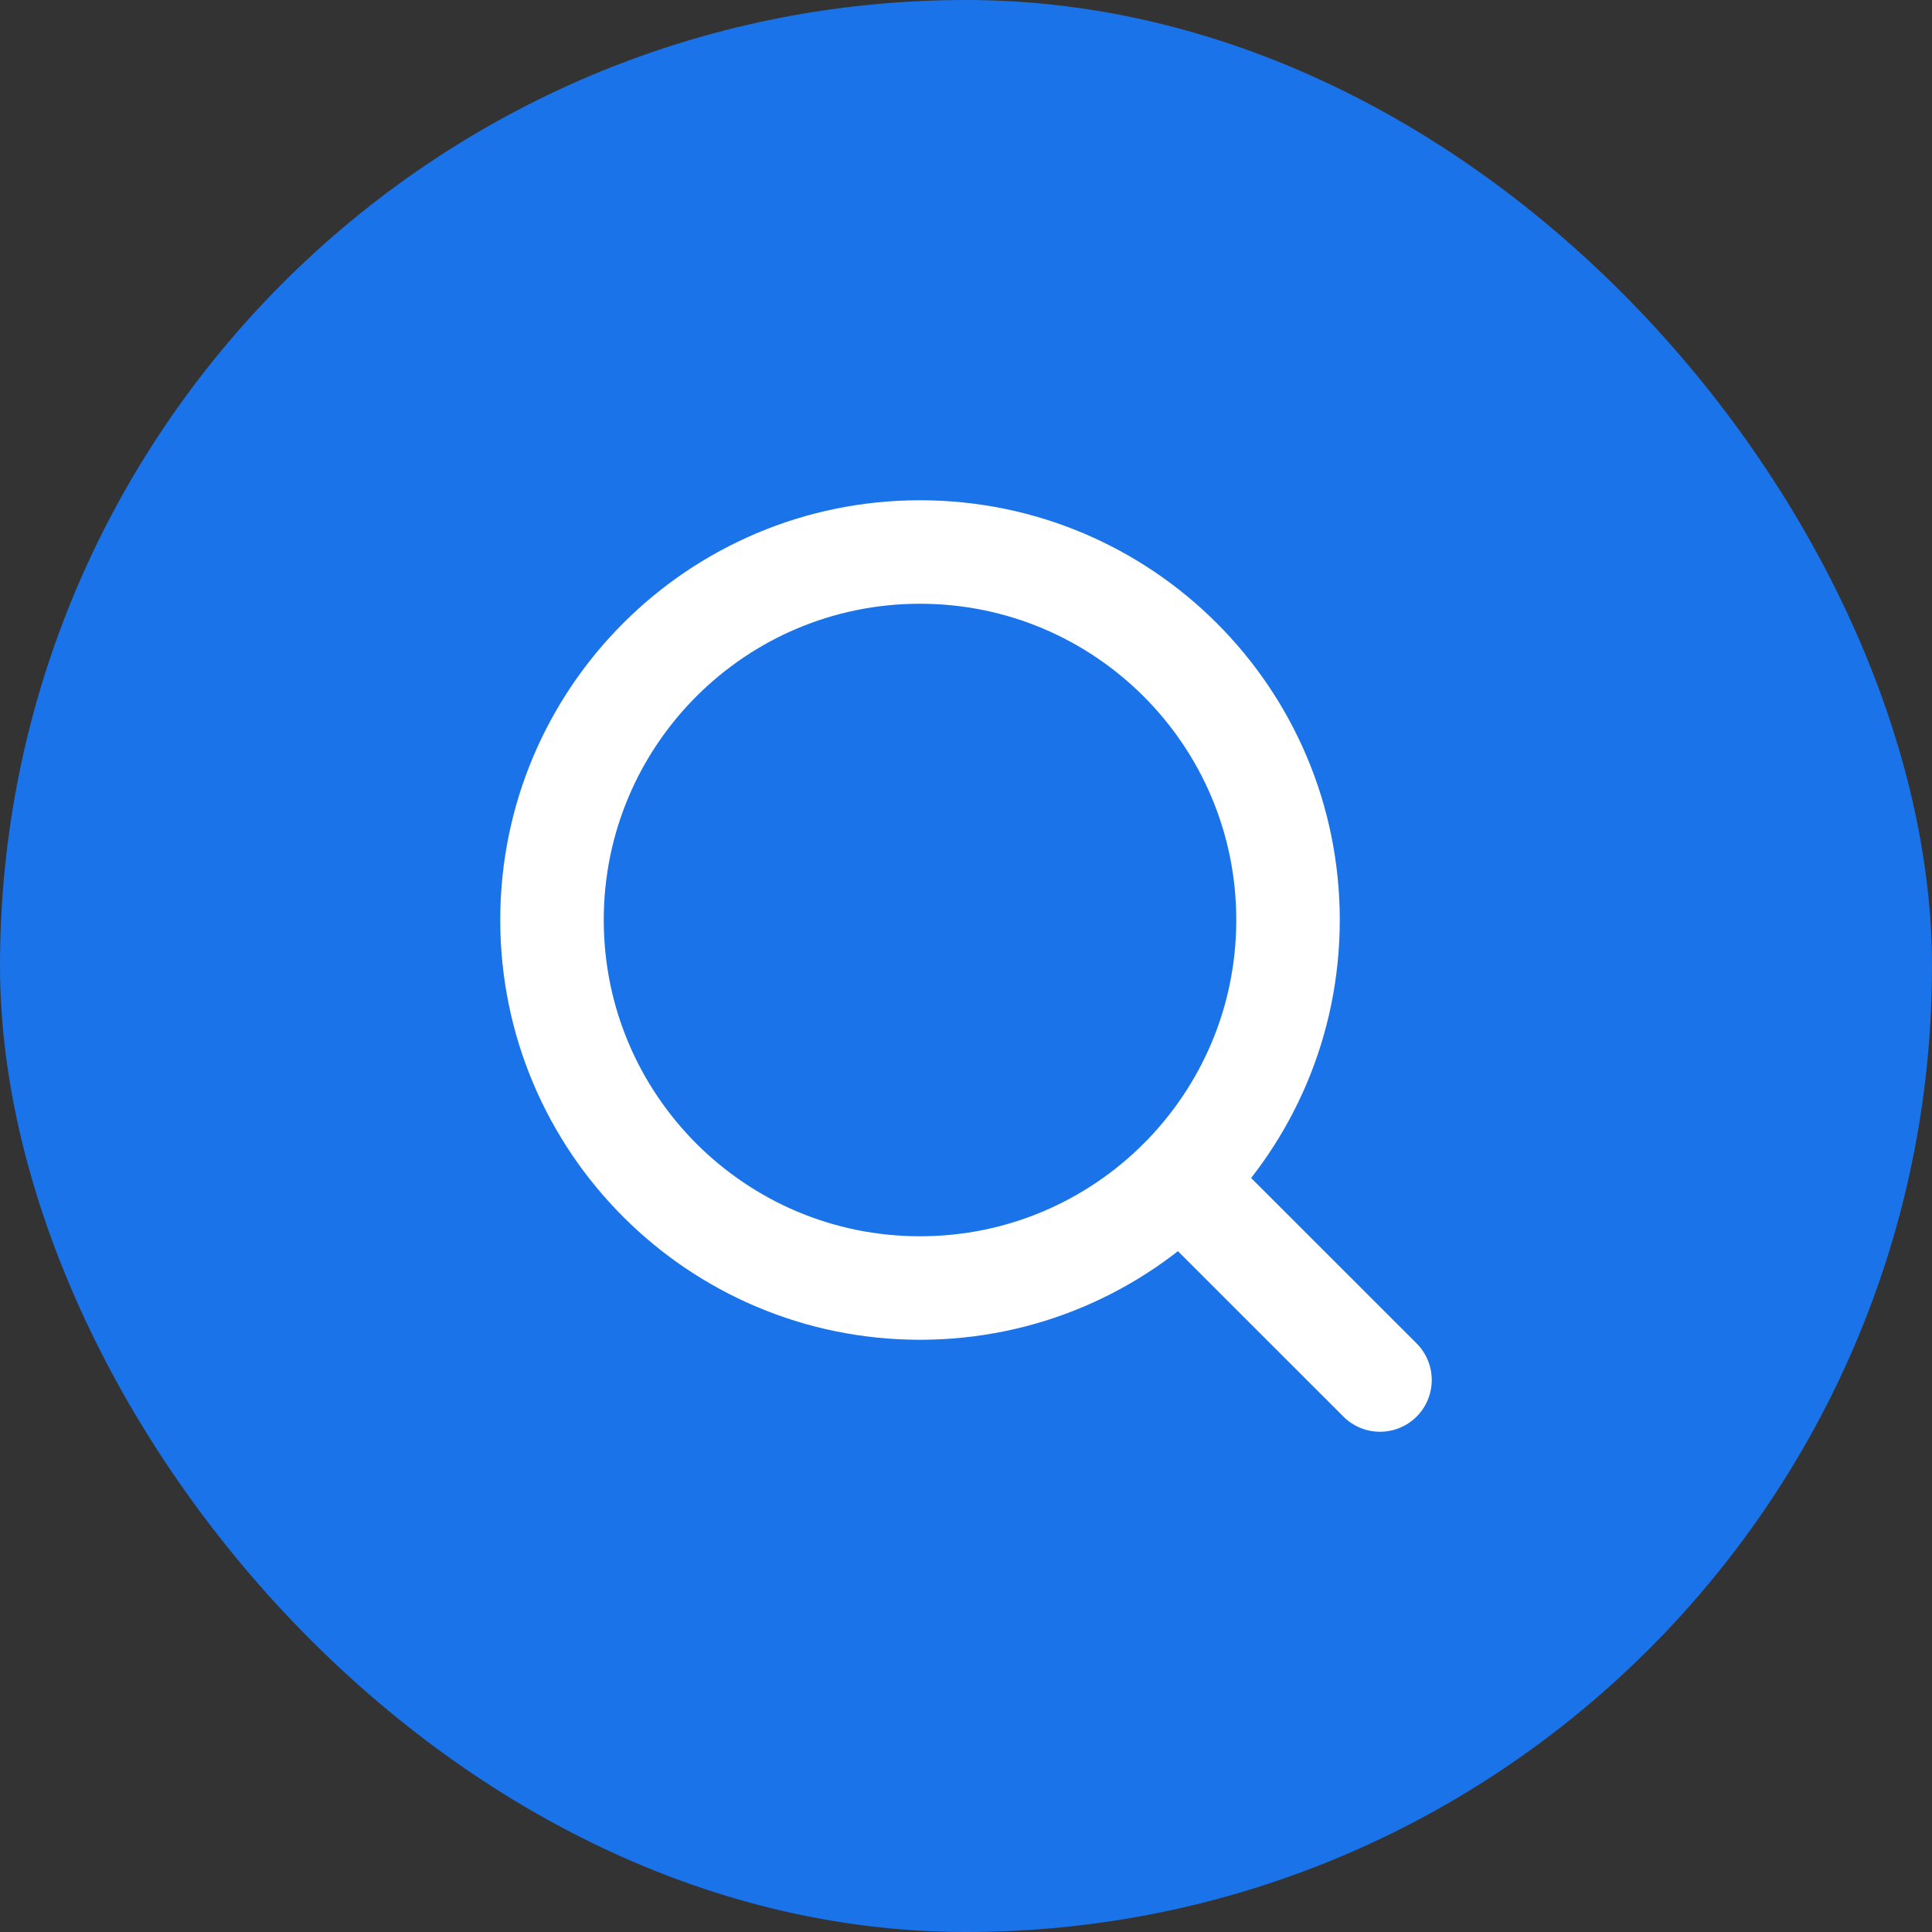 <svg width="28" height="28" viewBox="0 0 28 28" fill="none" xmlns="http://www.w3.org/2000/svg">
<rect x="0" y="0" width="28" height="28" fill="#333333" stroke="none"/>
<rect width="28" height="28" rx="14" fill="#1A73E8"/>
<path d="M20 20L17.106 17.107" stroke="white" stroke-width="1.5" stroke-linecap="round" stroke-linejoin="round"/>
<path d="M13.333 18.667C16.279 18.667 18.667 16.279 18.667 13.333C18.667 10.388 16.279 8 13.333 8C10.388 8 8 10.388 8 13.333C8 16.279 10.388 18.667 13.333 18.667Z" stroke="white" stroke-width="1.5" stroke-linecap="round" stroke-linejoin="round"/>
</svg>
